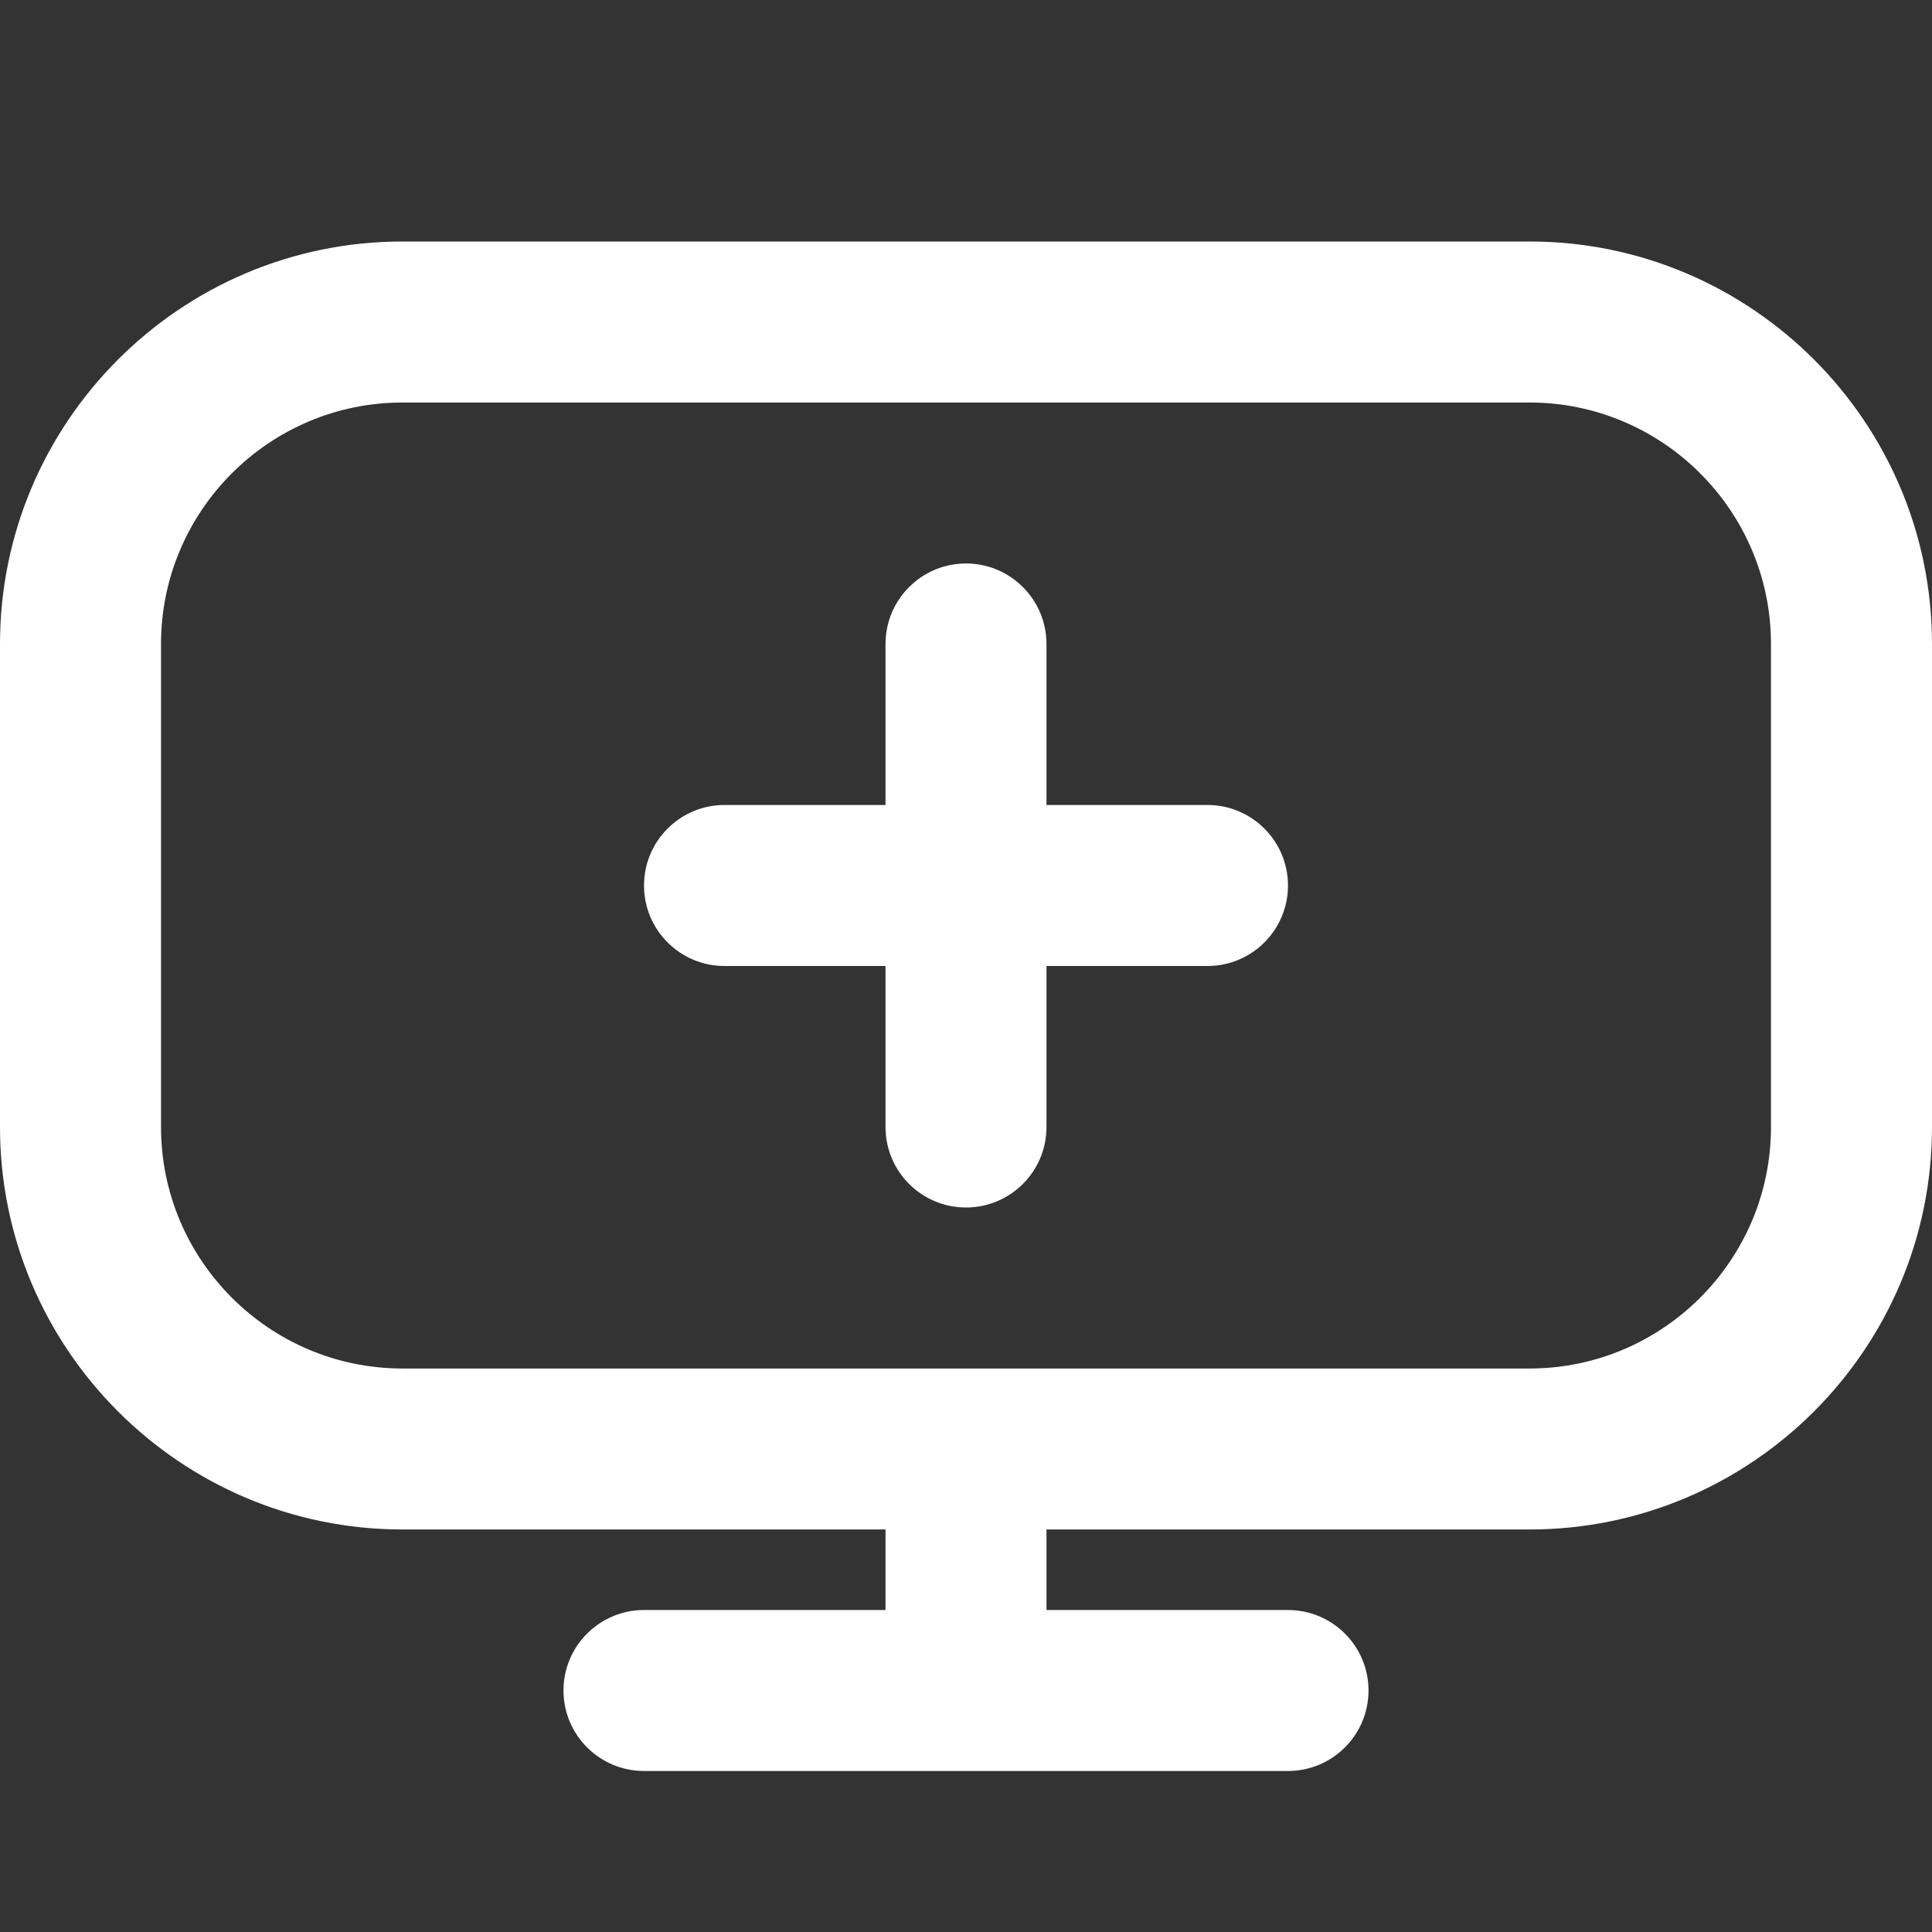 <?xml version="1.0" encoding="UTF-8"?>
<svg xmlns="http://www.w3.org/2000/svg" width="47" height="47" viewBox="0 0 47 47" fill="none">
  <rect x="0" y="0" width="47" height="47" fill="#333333" stroke="none"/>
  <path d="M37.208 5.875H9.792C4.393 5.875 0 10.268 0 15.667V27.417C0 32.816 4.393 37.208 9.792 37.208H21.542V39.167H15.667C14.586 39.167 13.708 40.044 13.708 41.125C13.708 42.206 14.586 43.083 15.667 43.083H31.333C32.414 43.083 33.292 42.206 33.292 41.125C33.292 40.044 32.414 39.167 31.333 39.167H25.458V37.208H37.208C42.608 37.208 47 32.816 47 27.417V15.667C47 10.268 42.608 5.875 37.208 5.875ZM43.083 27.417C43.083 30.656 40.447 33.292 37.208 33.292H9.792C6.553 33.292 3.917 30.656 3.917 27.417V15.667C3.917 12.428 6.553 9.792 9.792 9.792H37.208C40.447 9.792 43.083 12.428 43.083 15.667V27.417ZM31.333 21.542C31.333 22.623 30.456 23.5 29.375 23.5H25.458V27.417C25.458 28.498 24.581 29.375 23.5 29.375C22.419 29.375 21.542 28.498 21.542 27.417V23.5H17.625C16.544 23.5 15.667 22.623 15.667 21.542C15.667 20.461 16.544 19.583 17.625 19.583H21.542V15.667C21.542 14.586 22.419 13.708 23.5 13.708C24.581 13.708 25.458 14.586 25.458 15.667V19.583H29.375C30.456 19.583 31.333 20.461 31.333 21.542Z" fill="white"></path>
</svg>
